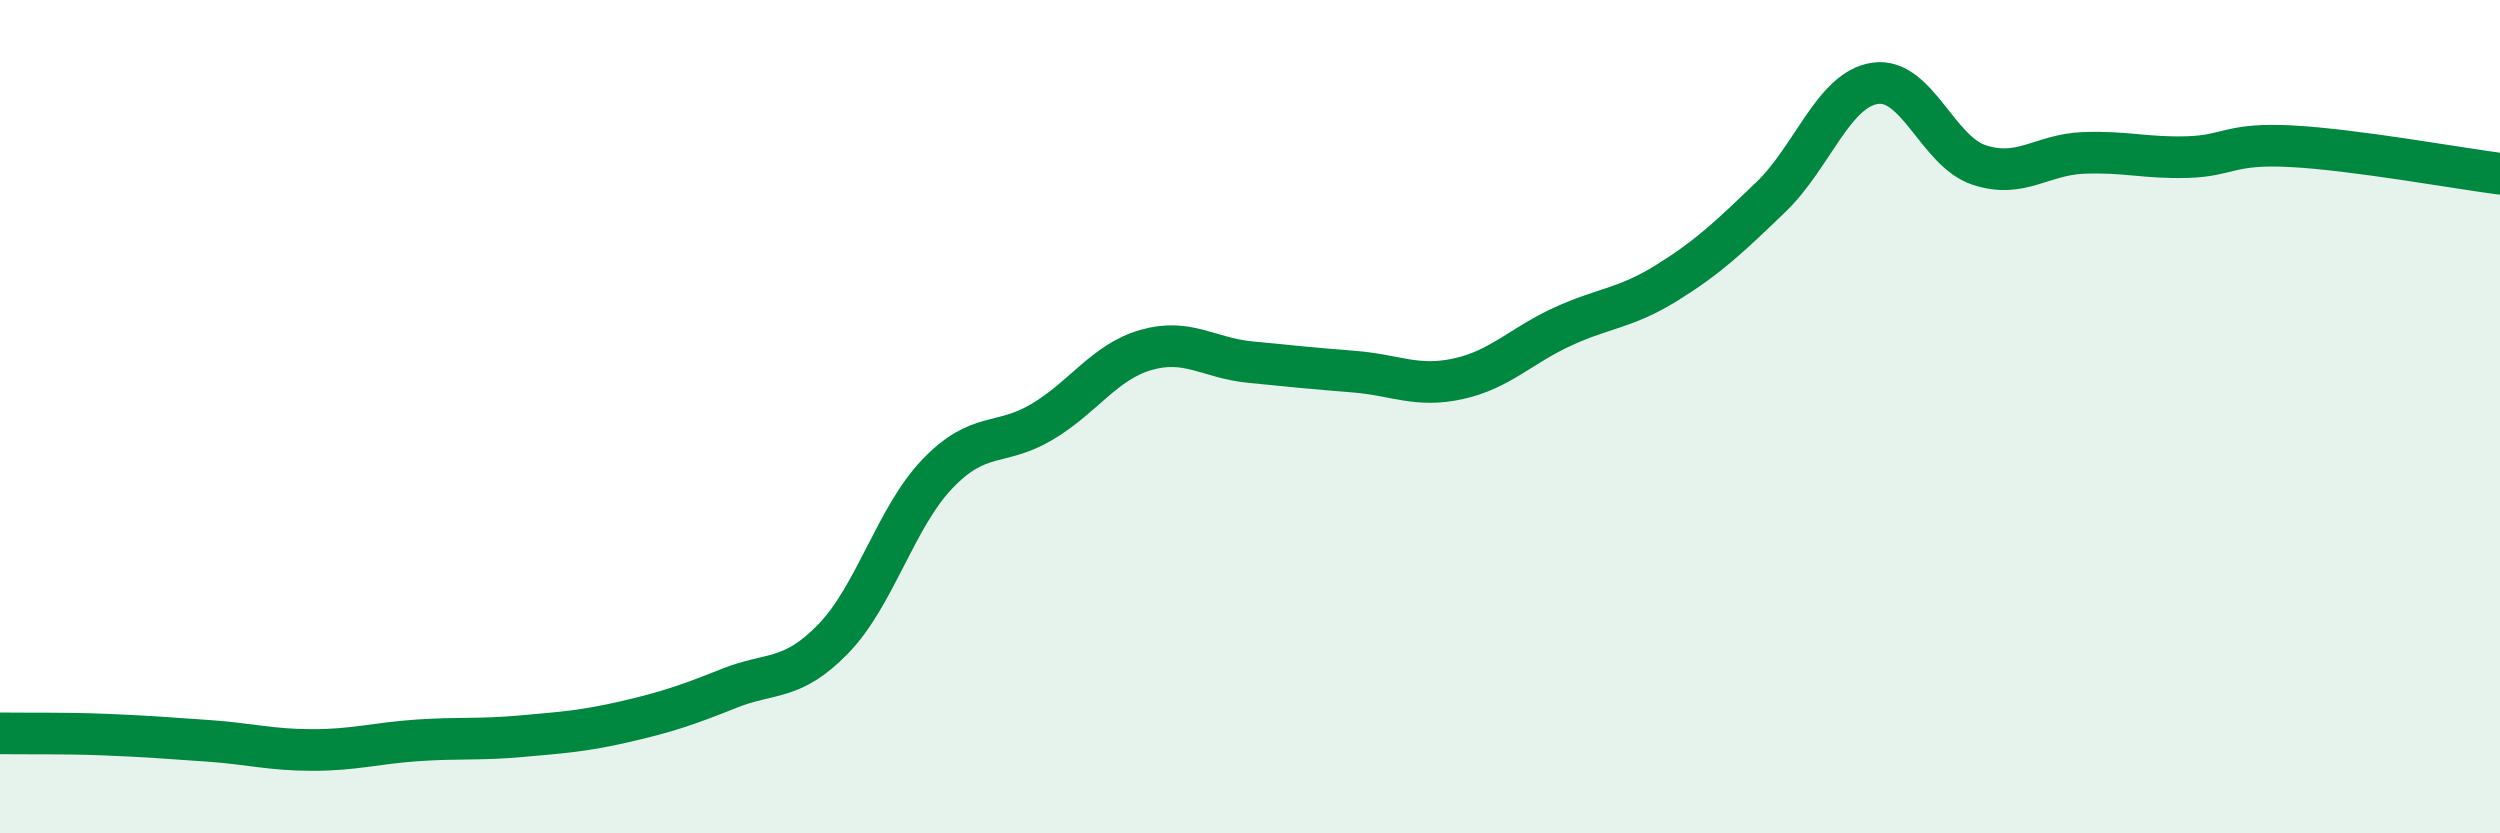 
    <svg width="60" height="20" viewBox="0 0 60 20" xmlns="http://www.w3.org/2000/svg">
      <path
        d="M 0,17.6 C 0.5,17.61 1.5,17.59 2.5,17.63 C 3.5,17.67 4,17.71 5,17.78 C 6,17.85 6.5,18 7.5,18 C 8.5,18 9,17.84 10,17.77 C 11,17.7 11.5,17.76 12.5,17.67 C 13.5,17.58 14,17.55 15,17.32 C 16,17.09 16.5,16.92 17.5,16.52 C 18.5,16.12 19,16.36 20,15.33 C 21,14.3 21.5,12.41 22.5,11.37 C 23.5,10.33 24,10.72 25,10.13 C 26,9.54 26.5,8.69 27.5,8.4 C 28.5,8.11 29,8.59 30,8.69 C 31,8.79 31.5,8.84 32.5,8.92 C 33.5,9 34,9.31 35,9.09 C 36,8.87 36.5,8.3 37.5,7.84 C 38.5,7.38 39,7.41 40,6.79 C 41,6.17 41.5,5.69 42.5,4.73 C 43.5,3.77 44,2.15 45,2 C 46,1.85 46.5,3.63 47.5,3.96 C 48.5,4.29 49,3.71 50,3.67 C 51,3.63 51.5,3.8 52.5,3.77 C 53.5,3.74 53.5,3.43 55,3.51 C 56.5,3.59 59,4.04 60,4.17L60 20L0 20Z"
        fill="#008740"
        opacity="0.1"
        stroke-linecap="round"
        stroke-linejoin="round"
      />
      <path
        d="M 0,17.6 C 0.5,17.61 1.5,17.59 2.5,17.63 C 3.5,17.67 4,17.71 5,17.78 C 6,17.85 6.5,18 7.5,18 C 8.5,18 9,17.84 10,17.77 C 11,17.7 11.5,17.76 12.5,17.67 C 13.5,17.58 14,17.55 15,17.32 C 16,17.09 16.5,16.92 17.5,16.52 C 18.5,16.12 19,16.36 20,15.33 C 21,14.3 21.5,12.41 22.5,11.37 C 23.5,10.33 24,10.72 25,10.13 C 26,9.54 26.5,8.69 27.5,8.4 C 28.5,8.11 29,8.59 30,8.69 C 31,8.79 31.5,8.84 32.5,8.92 C 33.5,9 34,9.31 35,9.09 C 36,8.87 36.5,8.3 37.5,7.84 C 38.5,7.38 39,7.41 40,6.79 C 41,6.17 41.5,5.69 42.5,4.73 C 43.5,3.77 44,2.15 45,2 C 46,1.85 46.5,3.63 47.5,3.96 C 48.5,4.29 49,3.71 50,3.67 C 51,3.63 51.5,3.8 52.5,3.77 C 53.5,3.74 53.5,3.43 55,3.51 C 56.5,3.59 59,4.04 60,4.17"
        stroke="#008740"
        stroke-width="1"
        fill="none"
        stroke-linecap="round"
        stroke-linejoin="round"
      />
    </svg>
  